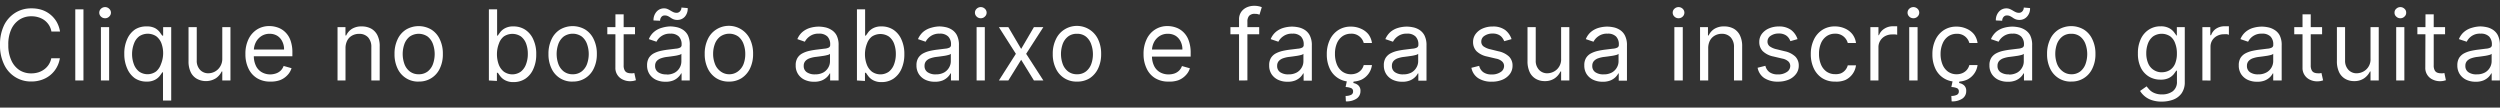 <svg xmlns="http://www.w3.org/2000/svg" id="Camada_1" data-name="Camada 1" viewBox="0 0 511.06 22"><rect x="0" y="0" width="511.06" height="22" fill="#333333" stroke="none"/><defs><style>.cls-1{fill:#fff;}</style></defs><title>sub head 116</title><path class="cls-1" d="M12.27,6.45H10.51A3.59,3.59,0,0,0,10,5.12a3.77,3.77,0,0,0-.94-1,4.06,4.06,0,0,0-1.22-.59,4.58,4.58,0,0,0-1.39-.2A4.37,4.37,0,0,0,4,4a4.63,4.63,0,0,0-1.7,2A7.29,7.29,0,0,0,1.7,9.18a7.29,7.29,0,0,0,.63,3.19,4.66,4.66,0,0,0,1.7,2A4.46,4.46,0,0,0,6.42,15a4.92,4.92,0,0,0,1.39-.2A4.08,4.08,0,0,0,9,14.21a3.65,3.65,0,0,0,1.48-2.3h1.76a5.76,5.76,0,0,1-.72,2,5.41,5.41,0,0,1-1.31,1.5,5.55,5.55,0,0,1-1.75.93,6.41,6.41,0,0,1-2.07.32A6,6,0,0,1,.83,13.16a8.92,8.92,0,0,1-.83-4,9,9,0,0,1,.83-4A6.24,6.24,0,0,1,3.11,2.62a6.07,6.07,0,0,1,3.31-.91A6.69,6.69,0,0,1,8.49,2a5.52,5.52,0,0,1,3.06,2.42A5.89,5.89,0,0,1,12.27,6.45Z"></path><path class="cls-1" d="M17.06,1.91V16.45H15.39V1.91Z"></path><path class="cls-1" d="M21.48,3.73a1.17,1.17,0,0,1-.84-.34,1.09,1.09,0,0,1,0-1.6,1.21,1.21,0,0,1,.84-.34,1.18,1.18,0,0,1,.84.34,1.07,1.07,0,0,1,0,1.6A1.14,1.14,0,0,1,21.48,3.73Zm-.85,12.72V5.55h1.68v10.9Z"></path><path class="cls-1" d="M35,20.55H33.32V14.78h-.14c-.13.2-.3.45-.53.75a3,3,0,0,1-1,.8,3.51,3.51,0,0,1-1.69.35,4.23,4.23,0,0,1-2.4-.69A4.68,4.68,0,0,1,26,14a7.14,7.14,0,0,1-.59-3,7,7,0,0,1,.59-3,4.62,4.62,0,0,1,1.64-2A4.32,4.32,0,0,1,30,5.4a3.51,3.51,0,0,1,1.69.35,3.07,3.07,0,0,1,.95.8l.52.73h.19V5.55H35ZM33.35,11A5.85,5.85,0,0,0,33,8.86a3.26,3.26,0,0,0-1.05-1.44,3.16,3.16,0,0,0-3.49,0,3.22,3.22,0,0,0-1.06,1.47A5.93,5.93,0,0,0,27,11a5.87,5.87,0,0,0,.36,2.11,3.42,3.42,0,0,0,1.06,1.51,3,3,0,0,0,3.47,0,3.35,3.35,0,0,0,1-1.47A5.89,5.89,0,0,0,33.35,11Z"></path><path class="cls-1" d="M45.44,12V5.55h1.67v10.9H45.44V14.61h-.12A3.55,3.55,0,0,1,44.13,16a3.86,3.86,0,0,1-3.86.12A3.07,3.07,0,0,1,39,14.78a5.07,5.07,0,0,1-.46-2.3V5.55h1.68v6.81a2.67,2.67,0,0,0,.67,1.91,2.27,2.27,0,0,0,1.71.71,2.92,2.92,0,0,0,1.28-.32,2.83,2.83,0,0,0,1.09-1A2.93,2.93,0,0,0,45.44,12Z"></path><path class="cls-1" d="M55.26,16.68a5.05,5.05,0,0,1-2.72-.7,4.59,4.59,0,0,1-1.76-2,6.61,6.61,0,0,1-.61-2.93,6.75,6.75,0,0,1,.61-3,4.85,4.85,0,0,1,1.72-2,4.63,4.63,0,0,1,2.58-.72,5.22,5.22,0,0,1,1.69.29,4.1,4.1,0,0,1,1.51.92,4.34,4.34,0,0,1,1.09,1.68,7.11,7.11,0,0,1,.4,2.57v.71H51.36V10.12h6.71a3.52,3.52,0,0,0-.37-1.65,2.79,2.79,0,0,0-1-1.14,2.89,2.89,0,0,0-1.58-.42,3,3,0,0,0-1.72.49,3.29,3.29,0,0,0-1.12,1.28,3.78,3.78,0,0,0-.39,1.69v1a4.58,4.58,0,0,0,.43,2.09,3,3,0,0,0,1.19,1.3,3.47,3.47,0,0,0,1.79.45A3.71,3.71,0,0,0,56.45,15a2.59,2.59,0,0,0,.93-.57,2.49,2.49,0,0,0,.6-.95l1.62.46a3.6,3.6,0,0,1-.86,1.44,4.06,4.06,0,0,1-1.49,1A5.47,5.47,0,0,1,55.26,16.68Z"></path><path class="cls-1" d="M70.63,9.89v6.56H69V5.55h1.62v1.7h.15a3.13,3.13,0,0,1,1.16-1.34,3.62,3.62,0,0,1,2-.51,4,4,0,0,1,1.94.45,3.17,3.17,0,0,1,1.29,1.37,5,5,0,0,1,.46,2.3v6.93H75.91V9.64a2.86,2.86,0,0,0-.66-2,2.4,2.4,0,0,0-1.84-.72A2.94,2.94,0,0,0,72,7.26a2.47,2.47,0,0,0-1,1A3.4,3.4,0,0,0,70.63,9.89Z"></path><path class="cls-1" d="M85.59,16.68A4.59,4.59,0,0,1,81.27,14a6.67,6.67,0,0,1-.62-2.95,6.78,6.78,0,0,1,.62-3,4.63,4.63,0,0,1,1.73-2,5.08,5.08,0,0,1,5.18,0,4.63,4.63,0,0,1,1.73,2,6.64,6.64,0,0,1,.62,3A6.54,6.54,0,0,1,89.91,14a4.59,4.59,0,0,1-4.32,2.67Zm0-1.5a2.92,2.92,0,0,0,1.85-.58,3.39,3.39,0,0,0,1.07-1.51,6.09,6.09,0,0,0,0-4.07,3.46,3.46,0,0,0-1.07-1.53,3.24,3.24,0,0,0-3.7,0A3.46,3.46,0,0,0,82.67,9a6.09,6.09,0,0,0,0,4.07,3.39,3.39,0,0,0,1.07,1.51A2.92,2.92,0,0,0,85.59,15.18Z"></path><path class="cls-1" d="M99.94,16.45V1.91h1.68V7.28h.14c.12-.19.3-.43.52-.73a3,3,0,0,1,1-.8,3.44,3.44,0,0,1,1.68-.35,4.32,4.32,0,0,1,2.43.69,4.55,4.55,0,0,1,1.64,2,6.86,6.86,0,0,1,.59,3,7,7,0,0,1-.59,3,4.59,4.59,0,0,1-1.63,2,4.28,4.28,0,0,1-2.41.69,3.5,3.5,0,0,1-1.68-.35,2.93,2.93,0,0,1-1-.8,8.64,8.64,0,0,1-.53-.75h-.2v1.67ZM101.59,11a6.11,6.11,0,0,0,.36,2.18A3.37,3.37,0,0,0,103,14.65a3,3,0,0,0,3.46,0,3.36,3.36,0,0,0,1.07-1.51A5.87,5.87,0,0,0,107.9,11a5.93,5.93,0,0,0-.35-2.08,3.29,3.29,0,0,0-1.06-1.47,3.16,3.16,0,0,0-3.49,0,3.11,3.11,0,0,0-1,1.44A5.85,5.85,0,0,0,101.59,11Z"></path><path class="cls-1" d="M117.06,16.68A4.59,4.59,0,0,1,112.74,14a6.67,6.67,0,0,1-.62-2.95,6.78,6.78,0,0,1,.62-3,4.63,4.63,0,0,1,1.73-2,5.08,5.08,0,0,1,5.18,0,4.63,4.63,0,0,1,1.73,2,6.64,6.64,0,0,1,.63,3,6.54,6.54,0,0,1-.63,2.95,4.59,4.59,0,0,1-4.32,2.67Zm0-1.5a2.9,2.9,0,0,0,1.85-.58A3.39,3.39,0,0,0,120,13.09,6.09,6.09,0,0,0,120,9a3.46,3.46,0,0,0-1.07-1.53,3.24,3.24,0,0,0-3.7,0A3.46,3.46,0,0,0,114.14,9a6.09,6.09,0,0,0,0,4.07,3.39,3.39,0,0,0,1.07,1.51A2.92,2.92,0,0,0,117.06,15.18Z"></path><path class="cls-1" d="M129.81,5.55V7h-5.66V5.55Zm-4-2.62h1.68v10.4a2.11,2.11,0,0,0,.21,1.06,1,1,0,0,0,.54.47,2,2,0,0,0,.7.12,2.81,2.81,0,0,0,.45,0l.28-.06L130,16.4l-.47.13a4,4,0,0,1-.78.07,3.38,3.38,0,0,1-1.38-.31,2.58,2.58,0,0,1-1.57-2.51Z"></path><path class="cls-1" d="M136,16.71a4.45,4.45,0,0,1-1.88-.39,3.27,3.27,0,0,1-1.34-1.15,3.21,3.21,0,0,1-.5-1.81,2.89,2.89,0,0,1,.37-1.53,2.73,2.73,0,0,1,1-.92,5.7,5.7,0,0,1,1.37-.5c.5-.11,1-.2,1.51-.26l1.61-.2a2.32,2.32,0,0,0,.91-.23.61.61,0,0,0,.29-.57V9.1a2.26,2.26,0,0,0-.57-1.64,2.32,2.32,0,0,0-1.73-.58,3,3,0,0,0-2.84,1.65L132.64,8a3.76,3.76,0,0,1,1.14-1.55,4.24,4.24,0,0,1,1.56-.78A6.46,6.46,0,0,1,137,5.4a6.33,6.33,0,0,1,1.21.13,3.81,3.81,0,0,1,1.33.51,3,3,0,0,1,1.07,1.15A4.39,4.39,0,0,1,141,9.27v7.18h-1.67V15h-.09a2.88,2.88,0,0,1-.57.76,3.19,3.19,0,0,1-1.05.69A4.09,4.09,0,0,1,136,16.71Zm-1.1-12.47-1.31-.06a2.59,2.59,0,0,1,.62-1.78,2,2,0,0,1,1.54-.69,1.81,1.81,0,0,1,.72.14,6.63,6.63,0,0,1,.59.31,4.83,4.83,0,0,0,.59.32,1.65,1.65,0,0,0,.68.14.9.9,0,0,0,.69-.32,1.08,1.08,0,0,0,.28-.76l1.28.11A2.45,2.45,0,0,1,140,3.41a2,2,0,0,1-1.54.66,2.07,2.07,0,0,1-.81-.14,3.12,3.12,0,0,1-.57-.32,4.46,4.46,0,0,0-.52-.31,1.47,1.47,0,0,0-.69-.14.84.84,0,0,0-.67.31A1.21,1.21,0,0,0,134.94,4.24Zm1.36,11a3.37,3.37,0,0,0,1.68-.39,2.66,2.66,0,0,0,1-1,2.61,2.61,0,0,0,.35-1.29V11a1,1,0,0,1-.47.23,6.79,6.79,0,0,1-.82.18l-.9.13-.71.09a5.73,5.73,0,0,0-1.22.27,2.2,2.2,0,0,0-.91.56,1.44,1.44,0,0,0-.34,1,1.49,1.49,0,0,0,.65,1.32A2.82,2.82,0,0,0,136.3,15.2Z"></path><path class="cls-1" d="M149,16.68a4.71,4.71,0,0,1-2.58-.7,4.77,4.77,0,0,1-1.74-2,6.67,6.67,0,0,1-.62-2.95,6.78,6.78,0,0,1,.62-3,4.65,4.65,0,0,1,1.74-2,4.79,4.79,0,0,1,6.91,2,6.78,6.78,0,0,1,.62,3,6.67,6.67,0,0,1-.62,2.95,4.84,4.84,0,0,1-1.74,2A4.72,4.72,0,0,1,149,16.68Zm0-1.5a2.9,2.9,0,0,0,1.85-.58A3.39,3.39,0,0,0,152,13.09a5.62,5.62,0,0,0,.35-2A5.68,5.68,0,0,0,152,9a3.46,3.46,0,0,0-1.07-1.53,3.22,3.22,0,0,0-3.69,0A3.38,3.38,0,0,0,146.13,9a5.68,5.68,0,0,0-.35,2,5.62,5.62,0,0,0,.35,2,3.32,3.32,0,0,0,1.07,1.51A2.89,2.89,0,0,0,149,15.18Z"></path><path class="cls-1" d="M166.38,16.71a4.42,4.42,0,0,1-1.88-.39,3.2,3.2,0,0,1-1.34-1.15,3.13,3.13,0,0,1-.5-1.81,2.8,2.8,0,0,1,.37-1.53,2.58,2.58,0,0,1,1-.92,5.62,5.62,0,0,1,1.36-.5c.5-.11,1-.2,1.51-.26l1.62-.2a2.43,2.43,0,0,0,.91-.23.6.6,0,0,0,.28-.57V9.1a2.26,2.26,0,0,0-.57-1.64,2.32,2.32,0,0,0-1.73-.58,3,3,0,0,0-1.88.53,3.18,3.18,0,0,0-1,1.12L163,8a3.76,3.76,0,0,1,1.14-1.55,4.4,4.4,0,0,1,1.56-.78,6.59,6.59,0,0,1,1.68-.23,6.33,6.33,0,0,1,1.21.13,3.77,3.77,0,0,1,1.32.51A2.92,2.92,0,0,1,171,7.19a4.26,4.26,0,0,1,.43,2.08v7.18H169.7V15h-.08a3.12,3.12,0,0,1-.57.76,3.36,3.36,0,0,1-1.06.69A4.07,4.07,0,0,1,166.38,16.71Zm.26-1.51a3.37,3.37,0,0,0,1.68-.39,2.63,2.63,0,0,0,1-1,2.5,2.5,0,0,0,.35-1.29V11a.92.92,0,0,1-.46.23,7,7,0,0,1-.83.18l-.9.13-.7.09a5.59,5.59,0,0,0-1.22.27,2.13,2.13,0,0,0-.91.56,1.44,1.44,0,0,0-.35,1,1.49,1.49,0,0,0,.65,1.32A2.87,2.87,0,0,0,166.64,15.2Z"></path><path class="cls-1" d="M175.18,16.45V1.91h1.67V7.28H177l.52-.73a3.07,3.07,0,0,1,1-.8,3.49,3.49,0,0,1,1.69-.35,4.35,4.35,0,0,1,2.43.69,4.62,4.62,0,0,1,1.64,2,7,7,0,0,1,.59,3,7.14,7.14,0,0,1-.59,3,4.68,4.68,0,0,1-1.64,2,4.25,4.25,0,0,1-2.4.69,3.51,3.51,0,0,1-1.69-.35,3,3,0,0,1-1-.8c-.23-.3-.4-.55-.53-.75h-.2v1.67ZM176.82,11a5.89,5.89,0,0,0,.37,2.18,3.35,3.35,0,0,0,1.05,1.47,3,3,0,0,0,3.47,0,3.42,3.42,0,0,0,1.06-1.51,5.87,5.87,0,0,0,.36-2.11,5.93,5.93,0,0,0-.35-2.08,3.29,3.29,0,0,0-1.06-1.47,3.16,3.16,0,0,0-3.49,0,3.18,3.18,0,0,0-1,1.44A5.85,5.85,0,0,0,176.82,11Z"></path><path class="cls-1" d="M191.07,16.71a4.42,4.42,0,0,1-1.88-.39,3.27,3.27,0,0,1-1.34-1.15,3.21,3.21,0,0,1-.5-1.81,2.8,2.8,0,0,1,.37-1.53,2.73,2.73,0,0,1,1-.92,5.78,5.78,0,0,1,1.36-.5c.5-.11,1-.2,1.51-.26l1.62-.2a2.38,2.38,0,0,0,.91-.23.61.61,0,0,0,.29-.57V9.1a2.22,2.22,0,0,0-.58-1.64,2.29,2.29,0,0,0-1.72-.58,3,3,0,0,0-1.89.53,3.18,3.18,0,0,0-1,1.12L187.66,8a4,4,0,0,1,1.14-1.55,4.37,4.37,0,0,1,1.57-.78A6.46,6.46,0,0,1,192,5.4a6.33,6.33,0,0,1,1.21.13,3.81,3.81,0,0,1,1.33.51,3,3,0,0,1,1.07,1.15,4.39,4.39,0,0,1,.42,2.08v7.18H194.4V15h-.09a2.88,2.88,0,0,1-.57.76,3.3,3.3,0,0,1-1.05.69A4.12,4.12,0,0,1,191.07,16.71Zm.26-1.51a3.37,3.37,0,0,0,1.68-.39,2.63,2.63,0,0,0,1-1,2.52,2.52,0,0,0,.36-1.29V11a1,1,0,0,1-.47.23,6.79,6.79,0,0,1-.82.18l-.91.13-.7.09a5.73,5.73,0,0,0-1.22.27,2.13,2.13,0,0,0-.91.56,1.44,1.44,0,0,0-.34,1,1.47,1.47,0,0,0,.65,1.32A2.82,2.82,0,0,0,191.33,15.2Z"></path><path class="cls-1" d="M200.49,3.73a1.17,1.17,0,0,1-.84-.34,1.09,1.09,0,0,1,0-1.6,1.21,1.21,0,0,1,.84-.34,1.18,1.18,0,0,1,.84.34,1.07,1.07,0,0,1,0,1.6A1.14,1.14,0,0,1,200.49,3.73Zm-.85,12.72V5.55h1.68v10.9Z"></path><path class="cls-1" d="M206.13,5.55,208.75,10l2.61-4.46h1.93L209.77,11l3.52,5.45h-1.93l-2.61-4.23-2.62,4.23H204.2L207.67,11,204.2,5.55Z"></path><path class="cls-1" d="M220.16,16.68A4.59,4.59,0,0,1,215.84,14a6.54,6.54,0,0,1-.63-2.95,6.64,6.64,0,0,1,.63-3,4.63,4.63,0,0,1,1.73-2,4.78,4.78,0,0,1,6.91,2,6.78,6.78,0,0,1,.62,3,6.67,6.67,0,0,1-.62,2.95,4.82,4.82,0,0,1-1.73,2A4.74,4.74,0,0,1,220.16,16.68Zm0-1.5A2.87,2.87,0,0,0,222,14.6a3.41,3.41,0,0,0,1.08-1.51,5.85,5.85,0,0,0,.34-2,5.9,5.9,0,0,0-.34-2A3.47,3.47,0,0,0,222,7.49a2.82,2.82,0,0,0-1.84-.58,2.84,2.84,0,0,0-1.85.58A3.46,3.46,0,0,0,217.24,9a6.09,6.09,0,0,0,0,4.07,3.39,3.39,0,0,0,1.07,1.51A2.9,2.9,0,0,0,220.16,15.18Z"></path><path class="cls-1" d="M238.86,16.68a5.08,5.08,0,0,1-2.72-.7,4.51,4.51,0,0,1-1.75-2,6.61,6.61,0,0,1-.62-2.93,6.75,6.75,0,0,1,.62-3,4.71,4.71,0,0,1,1.72-2,4.59,4.59,0,0,1,2.58-.72,5.16,5.16,0,0,1,1.68.29,4.1,4.1,0,0,1,1.51.92A4.34,4.34,0,0,1,243,8.29a7.11,7.11,0,0,1,.4,2.57v.71H235V10.12h6.71a3.52,3.52,0,0,0-.37-1.65,2.84,2.84,0,0,0-1-1.14,2.94,2.94,0,0,0-1.58-.42A3,3,0,0,0,237,7.4a3.29,3.29,0,0,0-1.12,1.28,3.78,3.78,0,0,0-.39,1.69v1a4.58,4.58,0,0,0,.43,2.09,3,3,0,0,0,1.19,1.3,3.5,3.5,0,0,0,1.79.45,3.67,3.67,0,0,0,1.19-.19,2.59,2.59,0,0,0,.93-.57,2.49,2.49,0,0,0,.6-.95l1.62.46a3.49,3.49,0,0,1-.86,1.44,4.06,4.06,0,0,1-1.49,1A5.43,5.43,0,0,1,238.86,16.68Z"></path><path class="cls-1" d="M257.41,5.55V7h-5.88V5.55Zm-4.12,10.9V4a2.64,2.64,0,0,1,.44-1.56,2.77,2.77,0,0,1,1.15-.94,3.57,3.57,0,0,1,1.48-.31,4,4,0,0,1,1,.1,3.12,3.12,0,0,1,.58.18L257.47,3l-.35-.11a2.38,2.38,0,0,0-.59-.06,1.5,1.5,0,0,0-1.19.42A1.79,1.79,0,0,0,255,4.44v12Z"></path><path class="cls-1" d="M263.17,16.71a4.42,4.42,0,0,1-1.88-.39,3.29,3.29,0,0,1-1.35-1.15,3.2,3.2,0,0,1-.49-1.81,2.8,2.8,0,0,1,.37-1.53,2.63,2.63,0,0,1,1-.92,5.86,5.86,0,0,1,1.37-.5c.5-.11,1-.2,1.51-.26l1.62-.2a2.32,2.32,0,0,0,.9-.23.59.59,0,0,0,.29-.57V9.1a2.26,2.26,0,0,0-.57-1.64,2.32,2.32,0,0,0-1.73-.58,3,3,0,0,0-1.88.53,3.08,3.08,0,0,0-1,1.12L259.76,8a3.76,3.76,0,0,1,1.14-1.55,4.4,4.4,0,0,1,1.56-.78,6.58,6.58,0,0,1,1.67-.23,6.35,6.35,0,0,1,1.22.13,3.84,3.84,0,0,1,1.32.51,2.92,2.92,0,0,1,1.07,1.15,4.26,4.26,0,0,1,.43,2.08v7.18h-1.68V15h-.08a3.41,3.41,0,0,1-.57.76,3.36,3.36,0,0,1-1.06.69A4.07,4.07,0,0,1,263.17,16.71Zm.25-1.51a3.31,3.31,0,0,0,1.68-.39,2.6,2.6,0,0,0,1-1,2.5,2.5,0,0,0,.35-1.29V11a.92.92,0,0,1-.46.23,7,7,0,0,1-.83.18l-.9.13-.7.09a5.59,5.59,0,0,0-1.22.27,2.13,2.13,0,0,0-.91.56,1.44,1.44,0,0,0-.35,1,1.49,1.49,0,0,0,.65,1.32A2.86,2.86,0,0,0,263.42,15.2Z"></path><path class="cls-1" d="M276.17,16.68A4.56,4.56,0,0,1,271.82,14a6.71,6.71,0,0,1-.59-2.9,6.69,6.69,0,0,1,.61-2.94,4.81,4.81,0,0,1,1.72-2,4.61,4.61,0,0,1,2.58-.72,4.91,4.91,0,0,1,2.07.43A4,4,0,0,1,279.73,7a3.8,3.8,0,0,1,.73,1.79h-1.68a2.56,2.56,0,0,0-.85-1.32,2.53,2.53,0,0,0-1.76-.58,3,3,0,0,0-1.72.51,3.31,3.31,0,0,0-1.14,1.42A5.37,5.37,0,0,0,272.9,11a5.68,5.68,0,0,0,.4,2.2,3.37,3.37,0,0,0,1.14,1.46,3,3,0,0,0,1.73.52,3.08,3.08,0,0,0,1.19-.23,2.54,2.54,0,0,0,.9-.65,2.57,2.57,0,0,0,.52-1h1.68a3.86,3.86,0,0,1-2.17,3A4.76,4.76,0,0,1,276.17,16.68Zm-.8-.28h1.4l-.12.57a2.05,2.05,0,0,1,1,.46,1.47,1.47,0,0,1,.46,1.21,1.8,1.8,0,0,1-.76,1.5,3.63,3.63,0,0,1-2.22.58l-.06-1.11a2.54,2.54,0,0,0,1.1-.21.71.71,0,0,0,.43-.7.68.68,0,0,0-.36-.67,3.35,3.35,0,0,0-1.17-.24Z"></path><path class="cls-1" d="M286.61,16.71a4.42,4.42,0,0,1-1.88-.39,3.27,3.27,0,0,1-1.34-1.15,3.21,3.21,0,0,1-.5-1.81,2.8,2.8,0,0,1,.37-1.53,2.73,2.73,0,0,1,1-.92,5.78,5.78,0,0,1,1.36-.5c.5-.11,1-.2,1.51-.26l1.62-.2a2.38,2.38,0,0,0,.91-.23.61.61,0,0,0,.29-.57V9.1a2.22,2.22,0,0,0-.58-1.64,2.3,2.3,0,0,0-1.73-.58,3,3,0,0,0-1.88.53,3.18,3.18,0,0,0-1,1.12L283.2,8a4,4,0,0,1,1.14-1.55,4.37,4.37,0,0,1,1.57-.78,6.46,6.46,0,0,1,1.67-.23,6.33,6.33,0,0,1,1.21.13,3.81,3.81,0,0,1,1.33.51,3,3,0,0,1,1.07,1.15,4.39,4.39,0,0,1,.42,2.08v7.18h-1.67V15h-.09a2.88,2.88,0,0,1-.57.76,3.25,3.25,0,0,1-1.06.69A4,4,0,0,1,286.61,16.71Zm.26-1.51a3.37,3.37,0,0,0,1.68-.39,2.63,2.63,0,0,0,1-1,2.52,2.52,0,0,0,.36-1.29V11a1,1,0,0,1-.47.23,6.79,6.79,0,0,1-.82.18l-.91.13-.7.09a5.73,5.73,0,0,0-1.22.27,2.13,2.13,0,0,0-.91.56,1.44,1.44,0,0,0-.34,1,1.47,1.47,0,0,0,.65,1.32A2.82,2.82,0,0,0,286.87,15.2Z"></path><path class="cls-1" d="M309,8l-1.5.42a3.19,3.19,0,0,0-.42-.73,2,2,0,0,0-.74-.59,2.61,2.61,0,0,0-1.2-.24,2.86,2.86,0,0,0-1.67.46,1.37,1.37,0,0,0-.66,1.16,1.2,1.2,0,0,0,.45,1,3.89,3.89,0,0,0,1.42.6l1.62.4a4.5,4.5,0,0,1,2.18,1.08,2.56,2.56,0,0,1,.72,1.87,2.82,2.82,0,0,1-.53,1.68,3.71,3.71,0,0,1-1.5,1.17,5.51,5.51,0,0,1-2.23.42,4.93,4.93,0,0,1-2.76-.72,3.26,3.26,0,0,1-1.39-2.12l1.59-.4a2.2,2.2,0,0,0,.87,1.32,2.79,2.79,0,0,0,1.66.44,3.11,3.11,0,0,0,1.87-.5,1.45,1.45,0,0,0,.69-1.2,1.24,1.24,0,0,0-.4-.95,2.44,2.44,0,0,0-1.22-.58l-1.82-.43a4.41,4.41,0,0,1-2.2-1.1,2.68,2.68,0,0,1-.7-1.88,2.7,2.7,0,0,1,.53-1.64,3.46,3.46,0,0,1,1.42-1.11,5,5,0,0,1,2.06-.41,4.13,4.13,0,0,1,2.55.71A3.9,3.9,0,0,1,309,8Z"></path><path class="cls-1" d="M319.13,12V5.55h1.68v10.9h-1.68V14.61H319A3.55,3.55,0,0,1,317.83,16a3.47,3.47,0,0,1-2.05.58,3.54,3.54,0,0,1-1.82-.46,3.13,3.13,0,0,1-1.25-1.36,5.21,5.21,0,0,1-.45-2.3V5.55h1.68v6.81a2.67,2.67,0,0,0,.67,1.91,2.25,2.25,0,0,0,1.71.71,3,3,0,0,0,1.28-.32A2.79,2.79,0,0,0,319.13,12Z"></path><path class="cls-1" d="M327.59,16.71a4.42,4.42,0,0,1-1.88-.39,3.29,3.29,0,0,1-1.35-1.15,3.2,3.2,0,0,1-.49-1.81,2.8,2.8,0,0,1,.37-1.53,2.63,2.63,0,0,1,1-.92,5.86,5.86,0,0,1,1.37-.5c.5-.11,1-.2,1.51-.26l1.62-.2a2.32,2.32,0,0,0,.9-.23.59.59,0,0,0,.29-.57V9.1a2.26,2.26,0,0,0-.57-1.64,2.32,2.32,0,0,0-1.73-.58,3,3,0,0,0-1.88.53,3.08,3.08,0,0,0-1,1.12L324.18,8a3.76,3.76,0,0,1,1.14-1.55,4.4,4.4,0,0,1,1.56-.78,6.58,6.58,0,0,1,1.67-.23,6.35,6.35,0,0,1,1.22.13,3.84,3.84,0,0,1,1.32.51,2.92,2.92,0,0,1,1.07,1.15,4.26,4.26,0,0,1,.43,2.08v7.18h-1.68V15h-.08a3.41,3.41,0,0,1-.57.76,3.36,3.36,0,0,1-1.06.69A4.07,4.07,0,0,1,327.59,16.71Zm.25-1.51a3.31,3.31,0,0,0,1.68-.39,2.6,2.6,0,0,0,1-1,2.5,2.5,0,0,0,.35-1.29V11a.92.92,0,0,1-.46.23,7,7,0,0,1-.83.18l-.9.13-.7.09a5.59,5.59,0,0,0-1.22.27,2.13,2.13,0,0,0-.91.56,1.44,1.44,0,0,0-.35,1,1.49,1.49,0,0,0,.65,1.32A2.86,2.86,0,0,0,327.84,15.2Z"></path><path class="cls-1" d="M343.13,3.73a1.17,1.17,0,0,1-.84-.34,1.09,1.09,0,0,1,0-1.6,1.22,1.22,0,0,1,1.69,0,1.09,1.09,0,0,1,0,1.6A1.18,1.18,0,0,1,343.13,3.73Zm-.85,12.72V5.55H344v10.9Z"></path><path class="cls-1" d="M349.2,9.89v6.56h-1.67V5.55h1.62v1.7h.14a3.13,3.13,0,0,1,1.16-1.34,3.65,3.65,0,0,1,2-.51,4,4,0,0,1,1.94.45,3.17,3.17,0,0,1,1.29,1.37,5,5,0,0,1,.46,2.3v6.93h-1.67V9.64a2.87,2.87,0,0,0-.67-2A2.39,2.39,0,0,0,352,6.91a2.88,2.88,0,0,0-1.43.35,2.56,2.56,0,0,0-1,1A3.4,3.4,0,0,0,349.2,9.89Z"></path><path class="cls-1" d="M367.46,8,366,8.41a2.82,2.82,0,0,0-.41-.73,2,2,0,0,0-.75-.59,2.61,2.61,0,0,0-1.2-.24,2.83,2.83,0,0,0-1.66.46,1.37,1.37,0,0,0-.66,1.16,1.2,1.2,0,0,0,.45,1,3.81,3.81,0,0,0,1.42.6l1.62.4a4.55,4.55,0,0,1,2.18,1.08,2.56,2.56,0,0,1,.72,1.87,2.76,2.76,0,0,1-.54,1.68,3.68,3.68,0,0,1-1.49,1.17,5.54,5.54,0,0,1-2.23.42,4.94,4.94,0,0,1-2.77-.72,3.21,3.21,0,0,1-1.38-2.12l1.59-.4a2.19,2.19,0,0,0,.86,1.32,2.84,2.84,0,0,0,1.67.44,3.06,3.06,0,0,0,1.86-.5,1.45,1.45,0,0,0,.69-1.2,1.27,1.27,0,0,0-.39-.95,2.53,2.53,0,0,0-1.22-.58l-1.82-.43a4.37,4.37,0,0,1-2.2-1.1,2.64,2.64,0,0,1-.7-1.88,2.69,2.69,0,0,1,.52-1.64,3.56,3.56,0,0,1,1.43-1.11,5,5,0,0,1,2-.41,4.13,4.13,0,0,1,2.55.71A3.85,3.85,0,0,1,367.46,8Z"></path><path class="cls-1" d="M375.12,16.68a4.7,4.7,0,0,1-2.64-.72,4.78,4.78,0,0,1-1.71-2,6.71,6.71,0,0,1-.6-2.9,6.69,6.69,0,0,1,.62-2.94,4.81,4.81,0,0,1,1.72-2,4.59,4.59,0,0,1,2.58-.72,4.91,4.91,0,0,1,2.07.43A4,4,0,0,1,378.68,7a3.8,3.8,0,0,1,.73,1.79h-1.68a2.62,2.62,0,0,0-.85-1.32,2.54,2.54,0,0,0-1.76-.58,2.93,2.93,0,0,0-1.72.51,3.31,3.31,0,0,0-1.14,1.42,5.37,5.37,0,0,0-.41,2.16,5.5,5.5,0,0,0,.4,2.2,3.37,3.37,0,0,0,1.14,1.46,3,3,0,0,0,1.73.52A3,3,0,0,0,376.3,15a2.37,2.37,0,0,0,.9-.65,2.47,2.47,0,0,0,.53-1h1.68a3.86,3.86,0,0,1-2.17,3A4.76,4.76,0,0,1,375.12,16.68Z"></path><path class="cls-1" d="M382.35,16.45V5.55H384V7.19h.11a2.64,2.64,0,0,1,1.08-1.31,3.15,3.15,0,0,1,1.76-.51h.46l.42,0V7.11a2.63,2.63,0,0,0-.38-.07,4.37,4.37,0,0,0-.64,0,3,3,0,0,0-1.42.33,2.6,2.6,0,0,0-1,.91A2.55,2.55,0,0,0,384,9.55v6.9Z"></path><path class="cls-1" d="M391.15,3.73a1.18,1.18,0,0,1-.85-.34,1.09,1.09,0,0,1,0-1.6,1.22,1.22,0,0,1,1.69,0,1.09,1.09,0,0,1,0,1.6A1.17,1.17,0,0,1,391.15,3.73Zm-.86,12.72V5.55H392v10.9Z"></path><path class="cls-1" d="M400,16.68A4.56,4.56,0,0,1,395.62,14a6.71,6.71,0,0,1-.59-2.9,6.69,6.69,0,0,1,.61-2.94,4.81,4.81,0,0,1,1.72-2,4.59,4.59,0,0,1,2.58-.72,4.91,4.91,0,0,1,2.07.43A4,4,0,0,1,403.53,7a3.8,3.8,0,0,1,.73,1.79h-1.68a2.62,2.62,0,0,0-.85-1.32A2.53,2.53,0,0,0,400,6.91a3,3,0,0,0-1.72.51,3.31,3.31,0,0,0-1.14,1.42A5.37,5.37,0,0,0,396.7,11a5.68,5.68,0,0,0,.4,2.2,3.37,3.37,0,0,0,1.14,1.46,3,3,0,0,0,1.73.52,3.08,3.08,0,0,0,1.19-.23,2.54,2.54,0,0,0,.9-.65,2.57,2.57,0,0,0,.52-1h1.68a3.86,3.86,0,0,1-2.17,3A4.76,4.76,0,0,1,400,16.68Zm-.8-.28h1.4l-.12.57a2.05,2.05,0,0,1,1,.46,1.47,1.47,0,0,1,.46,1.21,1.8,1.8,0,0,1-.76,1.5,3.63,3.63,0,0,1-2.22.58l-.06-1.11a2.54,2.54,0,0,0,1.1-.21.71.71,0,0,0,.43-.7.68.68,0,0,0-.36-.67,3.35,3.35,0,0,0-1.17-.24Z"></path><path class="cls-1" d="M410.41,16.71a4.42,4.42,0,0,1-1.88-.39,3.27,3.27,0,0,1-1.34-1.15,3.21,3.21,0,0,1-.5-1.81,2.8,2.8,0,0,1,.37-1.53,2.73,2.73,0,0,1,1-.92,5.62,5.62,0,0,1,1.36-.5c.5-.11,1-.2,1.51-.26l1.62-.2a2.38,2.38,0,0,0,.91-.23.61.61,0,0,0,.29-.57V9.1a2.22,2.22,0,0,0-.58-1.64,2.3,2.3,0,0,0-1.73-.58,3,3,0,0,0-1.88.53,3.18,3.18,0,0,0-1,1.12L407,8a4,4,0,0,1,1.14-1.55,4.37,4.37,0,0,1,1.57-.78,6.46,6.46,0,0,1,1.67-.23,6.33,6.33,0,0,1,1.21.13,3.81,3.81,0,0,1,1.33.51A3,3,0,0,1,415,7.19a4.39,4.39,0,0,1,.42,2.08v7.18h-1.67V15h-.09a2.88,2.88,0,0,1-.57.76,3.25,3.25,0,0,1-1.06.69A4,4,0,0,1,410.41,16.71ZM409.3,4.24,408,4.18a2.54,2.54,0,0,1,.62-1.78,2,2,0,0,1,1.54-.69,1.73,1.73,0,0,1,.71.14,5.65,5.65,0,0,1,.6.31,4.83,4.83,0,0,0,.59.32,1.65,1.65,0,0,0,.68.14.9.9,0,0,0,.69-.32,1.13,1.13,0,0,0,.28-.76l1.28.11a2.42,2.42,0,0,1-.63,1.76,2,2,0,0,1-1.53.66,2.07,2.07,0,0,1-.81-.14,2.82,2.82,0,0,1-.57-.32,4.6,4.6,0,0,0-.53-.31,1.4,1.4,0,0,0-.68-.14.84.84,0,0,0-.67.31A1.17,1.17,0,0,0,409.3,4.24Zm1.37,11a3.37,3.37,0,0,0,1.68-.39,2.63,2.63,0,0,0,1-1,2.52,2.52,0,0,0,.36-1.29V11a1,1,0,0,1-.47.23,6.79,6.79,0,0,1-.82.18l-.91.13-.7.09a5.73,5.73,0,0,0-1.22.27,2.13,2.13,0,0,0-.91.56,1.44,1.44,0,0,0-.34,1,1.47,1.47,0,0,0,.65,1.32A2.82,2.82,0,0,0,410.67,15.2Z"></path><path class="cls-1" d="M423.41,16.68A4.59,4.59,0,0,1,419.09,14a6.67,6.67,0,0,1-.62-2.95,6.78,6.78,0,0,1,.62-3,4.63,4.63,0,0,1,1.73-2,5.08,5.08,0,0,1,5.18,0,4.63,4.63,0,0,1,1.73,2,6.64,6.64,0,0,1,.63,3,6.54,6.54,0,0,1-.63,2.95,4.59,4.59,0,0,1-4.32,2.67Zm0-1.5a2.9,2.9,0,0,0,1.85-.58,3.39,3.39,0,0,0,1.07-1.51,6.09,6.09,0,0,0,0-4.07,3.46,3.46,0,0,0-1.07-1.53,2.84,2.84,0,0,0-1.85-.58,2.82,2.82,0,0,0-1.84.58A3.47,3.47,0,0,0,420.49,9a5.9,5.9,0,0,0-.34,2,5.85,5.85,0,0,0,.34,2,3.41,3.41,0,0,0,1.08,1.51A2.87,2.87,0,0,0,423.41,15.18Z"></path><path class="cls-1" d="M441.94,20.77a6.18,6.18,0,0,1-2.09-.31,4.31,4.31,0,0,1-1.45-.81,4.49,4.49,0,0,1-.92-1.06l1.34-.94c.15.2.34.42.57.68a2.88,2.88,0,0,0,1,.68,3.73,3.73,0,0,0,1.59.29,3.59,3.59,0,0,0,2.18-.64,2.36,2.36,0,0,0,.86-2V14.44h-.14c-.13.2-.3.44-.52.73a3.13,3.13,0,0,1-1,.78,3.65,3.65,0,0,1-1.69.33,4.51,4.51,0,0,1-2.37-.62,4.39,4.39,0,0,1-1.66-1.82,6.38,6.38,0,0,1-.6-2.9A6.68,6.68,0,0,1,437.62,8a4.51,4.51,0,0,1,1.64-1.93,4.31,4.31,0,0,1,2.42-.69,3.56,3.56,0,0,1,1.7.35,3,3,0,0,1,1,.8c.23.3.4.54.53.73H445V5.55h1.62V16.77a3.88,3.88,0,0,1-.64,2.29,3.69,3.69,0,0,1-1.7,1.3A6.72,6.72,0,0,1,441.94,20.77Zm-.06-6a3.09,3.09,0,0,0,1.71-.46A2.89,2.89,0,0,0,444.65,13a5.42,5.42,0,0,0,.36-2.08,5.6,5.6,0,0,0-.36-2.08,3,3,0,0,0-1-1.41,3.16,3.16,0,0,0-3.49,0,3.29,3.29,0,0,0-1.06,1.45,5.62,5.62,0,0,0-.35,2,5.22,5.22,0,0,0,.36,2,2.92,2.92,0,0,0,1.07,1.36A3,3,0,0,0,441.88,14.78Z"></path><path class="cls-1" d="M450.22,16.45V5.55h1.62V7.19H452A2.64,2.64,0,0,1,453,5.88a3.13,3.13,0,0,1,1.76-.51h.46l.42,0V7.11L455.29,7a4.23,4.23,0,0,0-.63,0,3,3,0,0,0-1.42.33,2.53,2.53,0,0,0-1,.91,2.47,2.47,0,0,0-.36,1.32v6.9Z"></path><path class="cls-1" d="M461.38,16.71a4.5,4.5,0,0,1-1.89-.39,3.27,3.27,0,0,1-1.34-1.15,3.2,3.2,0,0,1-.49-1.81,2.89,2.89,0,0,1,.36-1.53,2.73,2.73,0,0,1,1-.92,5.7,5.7,0,0,1,1.37-.5c.5-.11,1-.2,1.51-.26l1.61-.2a2.32,2.32,0,0,0,.91-.23.59.59,0,0,0,.29-.57V9.1a2.26,2.26,0,0,0-.57-1.64,2.32,2.32,0,0,0-1.73-.58,3,3,0,0,0-2.84,1.65L458,8a3.76,3.76,0,0,1,1.14-1.55,4.24,4.24,0,0,1,1.56-.78,6.52,6.52,0,0,1,1.67-.23,6.25,6.25,0,0,1,1.21.13,3.81,3.81,0,0,1,1.33.51A2.92,2.92,0,0,1,466,7.19a4.26,4.26,0,0,1,.43,2.08v7.18H464.7V15h-.08a3.41,3.41,0,0,1-.57.76,3.36,3.36,0,0,1-1.06.69A4.07,4.07,0,0,1,461.38,16.71Zm.25-1.51a3.31,3.31,0,0,0,1.68-.39,2.64,2.64,0,0,0,1.39-2.3V11a1,1,0,0,1-.46.23,7,7,0,0,1-.83.18l-.9.13-.71.09a5.87,5.87,0,0,0-1.22.27,2.16,2.16,0,0,0-.9.56,1.44,1.44,0,0,0-.35,1,1.49,1.49,0,0,0,.65,1.32A2.82,2.82,0,0,0,461.63,15.2Z"></path><path class="cls-1" d="M474.69,5.55V7H469V5.55Zm-4-2.62h1.68v10.4a2.11,2.11,0,0,0,.21,1.06,1,1,0,0,0,.54.47,2,2,0,0,0,.7.12,2.81,2.81,0,0,0,.45,0l.29-.06.34,1.51-.48.13a4,4,0,0,1-.77.07,3.39,3.39,0,0,1-1.39-.31,2.62,2.62,0,0,1-1.57-2.51Z"></path><path class="cls-1" d="M484.59,12V5.55h1.68v10.9h-1.68V14.61h-.11A3.64,3.64,0,0,1,483.29,16a3.47,3.47,0,0,1-2.05.58,3.54,3.54,0,0,1-1.82-.46,3.13,3.13,0,0,1-1.25-1.36,5.21,5.21,0,0,1-.45-2.3V5.55h1.67v6.81a2.67,2.67,0,0,0,.68,1.91,2.24,2.24,0,0,0,1.71.71,3,3,0,0,0,1.28-.32A2.79,2.79,0,0,0,484.59,12Z"></path><path class="cls-1" d="M490.69,3.73a1.14,1.14,0,0,1-.84-.34,1,1,0,0,1-.35-.8,1,1,0,0,1,.35-.8,1.21,1.21,0,0,1,1.68,0,1,1,0,0,1,.35.8,1,1,0,0,1-.35.8A1.14,1.14,0,0,1,490.69,3.73Zm-.85,12.72V5.55h1.67v10.9Z"></path><path class="cls-1" d="M499.83,5.55V7h-5.66V5.55Zm-4-2.62h1.68v10.4a2.11,2.11,0,0,0,.21,1.06,1,1,0,0,0,.54.47,2,2,0,0,0,.7.12,2.81,2.81,0,0,0,.45,0l.28-.06L500,16.4l-.48.13a4,4,0,0,1-.77.07,3.39,3.39,0,0,1-1.39-.31,2.58,2.58,0,0,1-1.57-2.51Z"></path><path class="cls-1" d="M506.06,16.71a4.45,4.45,0,0,1-1.88-.39,3.27,3.27,0,0,1-1.34-1.15,3.21,3.21,0,0,1-.5-1.81,2.89,2.89,0,0,1,.37-1.53,2.73,2.73,0,0,1,1-.92,5.7,5.7,0,0,1,1.37-.5c.5-.11,1-.2,1.51-.26l1.61-.2a2.32,2.32,0,0,0,.91-.23.61.61,0,0,0,.29-.57V9.1a2.26,2.26,0,0,0-.57-1.64,2.32,2.32,0,0,0-1.73-.58,2.93,2.93,0,0,0-2.84,1.65L502.66,8a3.76,3.76,0,0,1,1.14-1.55,4.24,4.24,0,0,1,1.56-.78A6.46,6.46,0,0,1,507,5.4a6.33,6.33,0,0,1,1.21.13,3.81,3.81,0,0,1,1.33.51,3,3,0,0,1,1.07,1.15,4.39,4.39,0,0,1,.42,2.08v7.18h-1.67V15h-.09a3.05,3.05,0,0,1-.56.76,3.36,3.36,0,0,1-1.06.69A4.09,4.09,0,0,1,506.06,16.71Zm.26-1.51a3.37,3.37,0,0,0,1.68-.39,2.66,2.66,0,0,0,1-1,2.61,2.61,0,0,0,.35-1.29V11a1,1,0,0,1-.47.23,6.79,6.79,0,0,1-.82.18l-.9.13-.71.09a5.73,5.73,0,0,0-1.22.27,2.2,2.2,0,0,0-.91.56,1.44,1.44,0,0,0-.34,1,1.49,1.49,0,0,0,.65,1.32A2.82,2.82,0,0,0,506.32,15.2Z"></path></svg>